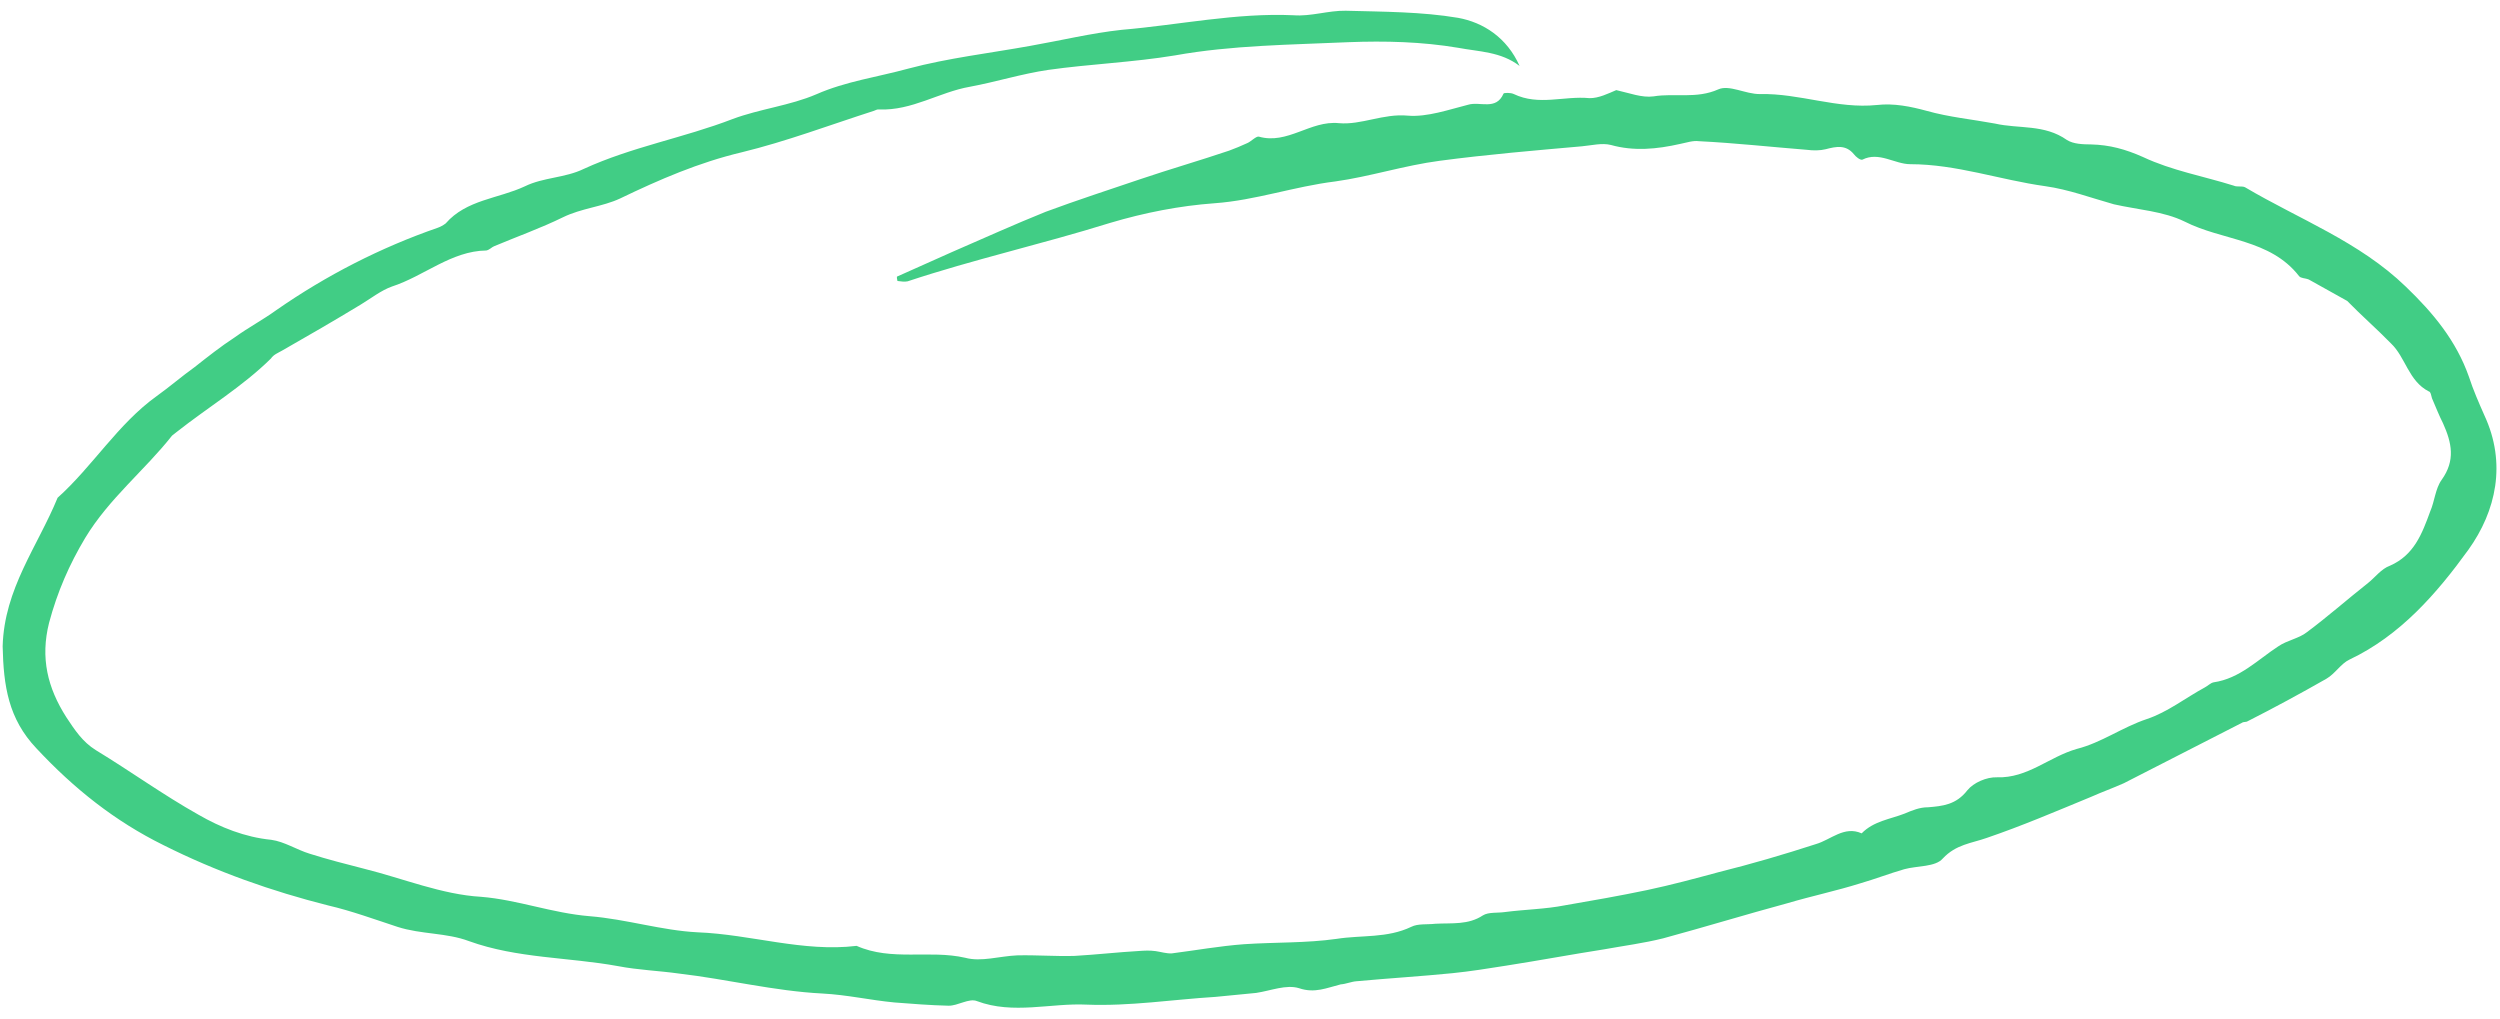 <?xml version="1.0" encoding="UTF-8"?> <svg xmlns="http://www.w3.org/2000/svg" width="162" height="66" viewBox="0 0 162 66" fill="none"> <path d="M58.122 17.925C59.327 17.4 60.467 16.866 61.672 16.34C63.727 15.448 65.717 14.547 67.764 13.723C69.801 12.967 71.894 12.288 73.923 11.6C75.811 10.962 77.755 10.401 79.643 9.763C80.063 9.613 80.418 9.455 80.773 9.296C81.054 9.197 81.371 8.825 81.567 8.852C83.431 9.389 84.913 7.793 86.757 7.981C88.208 8.113 89.646 7.343 91.228 7.494C92.482 7.599 93.884 7.102 95.128 6.789C95.894 6.55 96.944 7.181 97.427 6.07C97.436 6.002 97.904 5.998 98.091 6.093C99.722 6.874 101.348 6.2 102.995 6.36C103.594 6.374 104.239 6.048 104.734 5.839C105.577 6.026 106.401 6.349 107.149 6.245C108.515 6.019 109.929 6.424 111.349 5.79C112.059 5.473 113.109 6.104 114.045 6.096C116.59 6.034 119.054 7.07 121.626 6.804C122.711 6.678 123.816 6.901 124.846 7.183C126.326 7.597 127.777 7.73 129.275 8.007C130.829 8.362 132.475 8.037 133.938 9.072C134.37 9.34 134.968 9.354 135.502 9.359C136.7 9.387 137.73 9.669 138.864 10.174C140.747 11.059 142.77 11.41 144.755 12.033C144.943 12.129 145.289 12.038 145.476 12.133C149.002 14.218 152.88 15.659 155.894 18.573C157.668 20.275 159.162 22.077 159.984 24.409C160.267 25.28 160.626 26.093 160.984 26.905C162.436 30.018 161.754 33.111 159.947 35.631C157.898 38.465 155.531 41.185 152.252 42.738C151.682 43.005 151.328 43.649 150.749 43.984C149.087 44.931 147.359 45.869 145.641 46.739C145.566 46.797 145.369 46.77 145.295 46.829C142.717 48.134 140.204 49.447 137.626 50.752C136.916 51.069 136.215 51.318 135.505 51.635C133.244 52.567 131.048 53.509 128.74 54.297C127.759 54.645 126.748 54.713 125.89 55.633C125.415 56.19 124.227 56.094 123.395 56.325C122.422 56.606 121.507 56.963 120.534 57.244C119.002 57.724 117.421 58.058 115.823 58.529C113.121 59.261 110.476 60.071 107.774 60.804C106.531 61.116 105.24 61.283 103.941 61.518C101.827 61.848 99.704 62.245 97.591 62.575C96.431 62.76 95.272 62.945 94.121 63.062C92.091 63.265 90.005 63.39 87.91 63.584C87.573 63.606 87.218 63.765 86.881 63.787C85.984 64.009 85.199 64.385 84.178 64.035C83.344 63.78 82.354 64.197 81.4 64.341C80.521 64.427 79.642 64.512 78.762 64.598C76.003 64.768 73.207 65.211 70.418 65.1C68.097 64.985 65.657 65.754 63.306 64.872C62.8 64.663 62.062 65.184 61.464 65.17C60.266 65.142 59.077 65.046 57.954 64.959C56.372 64.808 54.883 64.462 53.292 64.38C50.176 64.223 47.142 63.454 43.987 63.085C42.677 62.902 41.348 62.856 40.046 62.605C36.854 62.022 33.504 62.111 30.385 60.983C28.923 60.434 27.305 60.555 25.768 60.064C24.298 59.582 22.771 59.023 21.282 58.677C17.602 57.749 14.032 56.49 10.592 54.764C7.462 53.219 4.807 51.117 2.356 48.489C0.543 46.574 0.227 44.45 0.172 41.879C0.272 38.15 2.442 35.403 3.732 32.256C6.008 30.216 7.646 27.464 10.157 25.665C10.969 25.085 11.799 24.369 12.611 23.789C13.432 23.141 14.328 22.434 15.206 21.863C16.093 21.224 17.027 20.73 17.913 20.091C21.152 17.839 24.665 16.041 28.375 14.756C28.515 14.706 28.73 14.597 28.879 14.479C30.221 12.934 32.298 12.876 34.008 12.075C35.222 11.481 36.617 11.537 37.831 10.943C40.961 9.508 44.309 8.934 47.476 7.712C49.233 7.055 51.197 6.843 52.898 6.11C54.813 5.268 56.852 4.997 58.862 4.445C61.423 3.762 64.136 3.446 66.735 2.977C68.718 2.629 70.719 2.145 72.683 1.933C76.396 1.618 80.108 0.818 83.823 0.989C84.947 1.076 86.068 0.677 87.2 0.696C89.661 0.762 92.132 0.759 94.481 1.155C96.111 1.451 97.648 2.428 98.469 4.274C97.259 3.344 95.855 3.356 94.488 3.097C92.138 2.7 89.743 2.644 87.394 2.733C83.633 2.903 79.825 2.927 76.132 3.591C73.401 4.043 70.65 4.145 67.929 4.529C66.227 4.777 64.554 5.306 62.843 5.623C60.86 5.971 59.096 7.18 56.971 7.093C56.84 7.074 56.766 7.133 56.626 7.183C53.765 8.102 50.953 9.166 48.054 9.871C45.296 10.527 42.746 11.627 40.177 12.864C39.037 13.398 37.69 13.488 36.476 14.081C35.046 14.783 33.504 15.331 32.019 15.956C31.878 16.006 31.72 16.192 31.514 16.232C29.241 16.262 27.487 17.889 25.394 18.568C24.693 18.817 24.021 19.348 23.367 19.742C21.696 20.756 19.959 21.762 18.297 22.709C18.007 22.877 17.727 22.976 17.559 23.23C15.713 25.052 13.462 26.402 11.447 27.993C11.372 28.052 11.223 28.17 11.148 28.229C9.378 30.477 7.063 32.303 5.519 34.861C4.486 36.588 3.716 38.352 3.18 40.357C2.607 42.633 3.082 44.57 4.295 46.472C4.85 47.312 5.349 48.074 6.211 48.61C8.433 49.959 10.563 51.502 12.859 52.792C14.284 53.614 15.868 54.251 17.581 54.42C18.433 54.538 19.23 55.065 20.064 55.32C21.216 55.688 22.442 55.997 23.604 56.297C26.123 56.925 28.653 57.97 31.17 58.113C33.547 58.305 35.768 59.169 38.211 59.37C40.588 59.562 42.892 60.299 45.213 60.414C48.666 60.548 52.048 61.712 55.509 61.292C57.777 62.301 60.216 61.532 62.548 62.064C63.578 62.346 64.765 61.957 65.906 61.908C67.179 61.877 68.433 61.982 69.64 61.942C71.052 61.861 72.409 61.704 73.821 61.623C74.158 61.601 74.495 61.578 74.888 61.633C75.216 61.679 75.6 61.801 75.936 61.779C77.498 61.58 79.004 61.305 80.622 61.184C82.643 61.049 84.636 61.118 86.609 60.839C88.246 60.581 89.884 60.809 91.454 60.057C91.883 59.84 92.473 59.922 93.016 59.859C94.091 59.801 95.14 59.947 96.092 59.317C96.456 59.09 97.046 59.172 97.523 59.1C98.814 58.933 100.152 58.912 101.386 58.668C103.163 58.361 104.939 58.053 106.725 57.678C108.305 57.344 109.829 56.932 111.353 56.52C113.494 55.987 115.578 55.376 117.672 54.697C118.644 54.416 119.502 53.496 120.636 54.001C121.41 53.207 122.495 53.081 123.41 52.724C123.906 52.515 124.401 52.307 124.934 52.312C125.879 52.235 126.758 52.15 127.485 51.211C127.885 50.713 128.736 50.346 129.4 50.369C131.393 50.439 132.783 49.038 134.587 48.527C136.176 48.124 137.511 47.132 139.118 46.593C140.446 46.154 141.64 45.212 142.864 44.55C143.078 44.441 143.237 44.256 143.443 44.215C145.145 43.967 146.31 42.743 147.627 41.887C148.215 41.483 148.963 41.38 149.485 40.967C150.82 39.975 152.107 38.837 153.451 37.777C153.899 37.423 154.309 36.856 154.87 36.657C156.43 35.974 156.949 34.59 157.478 33.139C157.765 32.486 157.809 31.661 158.219 31.094C159.123 29.834 158.875 28.691 158.31 27.434C158.046 26.912 157.848 26.399 157.593 25.809C157.546 25.664 157.517 25.383 157.386 25.364C156.073 24.697 155.881 23.145 154.933 22.251C153.994 21.289 153.037 20.462 152.098 19.5L149.614 18.115C149.361 18.01 149.089 18.042 148.977 17.888C147.097 15.478 144.01 15.602 141.573 14.362C140.195 13.685 138.538 13.593 136.984 13.239C135.504 12.825 134.043 12.275 132.535 12.065C129.587 11.655 126.786 10.641 123.782 10.639C122.781 10.638 121.758 9.803 120.684 10.346C120.544 10.396 120.243 10.146 120.131 9.992C119.614 9.366 118.997 9.488 118.305 9.669C117.959 9.759 117.491 9.763 117.098 9.709C114.786 9.525 112.418 9.265 110.097 9.15C109.704 9.095 109.283 9.245 108.872 9.326C107.357 9.67 105.87 9.809 104.39 9.395C103.81 9.245 103.118 9.426 102.51 9.48C99.47 9.75 96.364 10.011 93.306 10.417C90.996 10.719 88.762 11.448 86.517 11.759C83.871 12.084 81.347 12.98 78.719 13.169C76.427 13.335 74.164 13.782 71.939 14.443C67.481 15.832 63.077 16.813 58.815 18.23C58.609 18.27 58.413 18.243 58.151 18.207C58.16 18.139 58.103 18.061 58.122 17.925Z" fill="#41CD85"></path> </svg> 